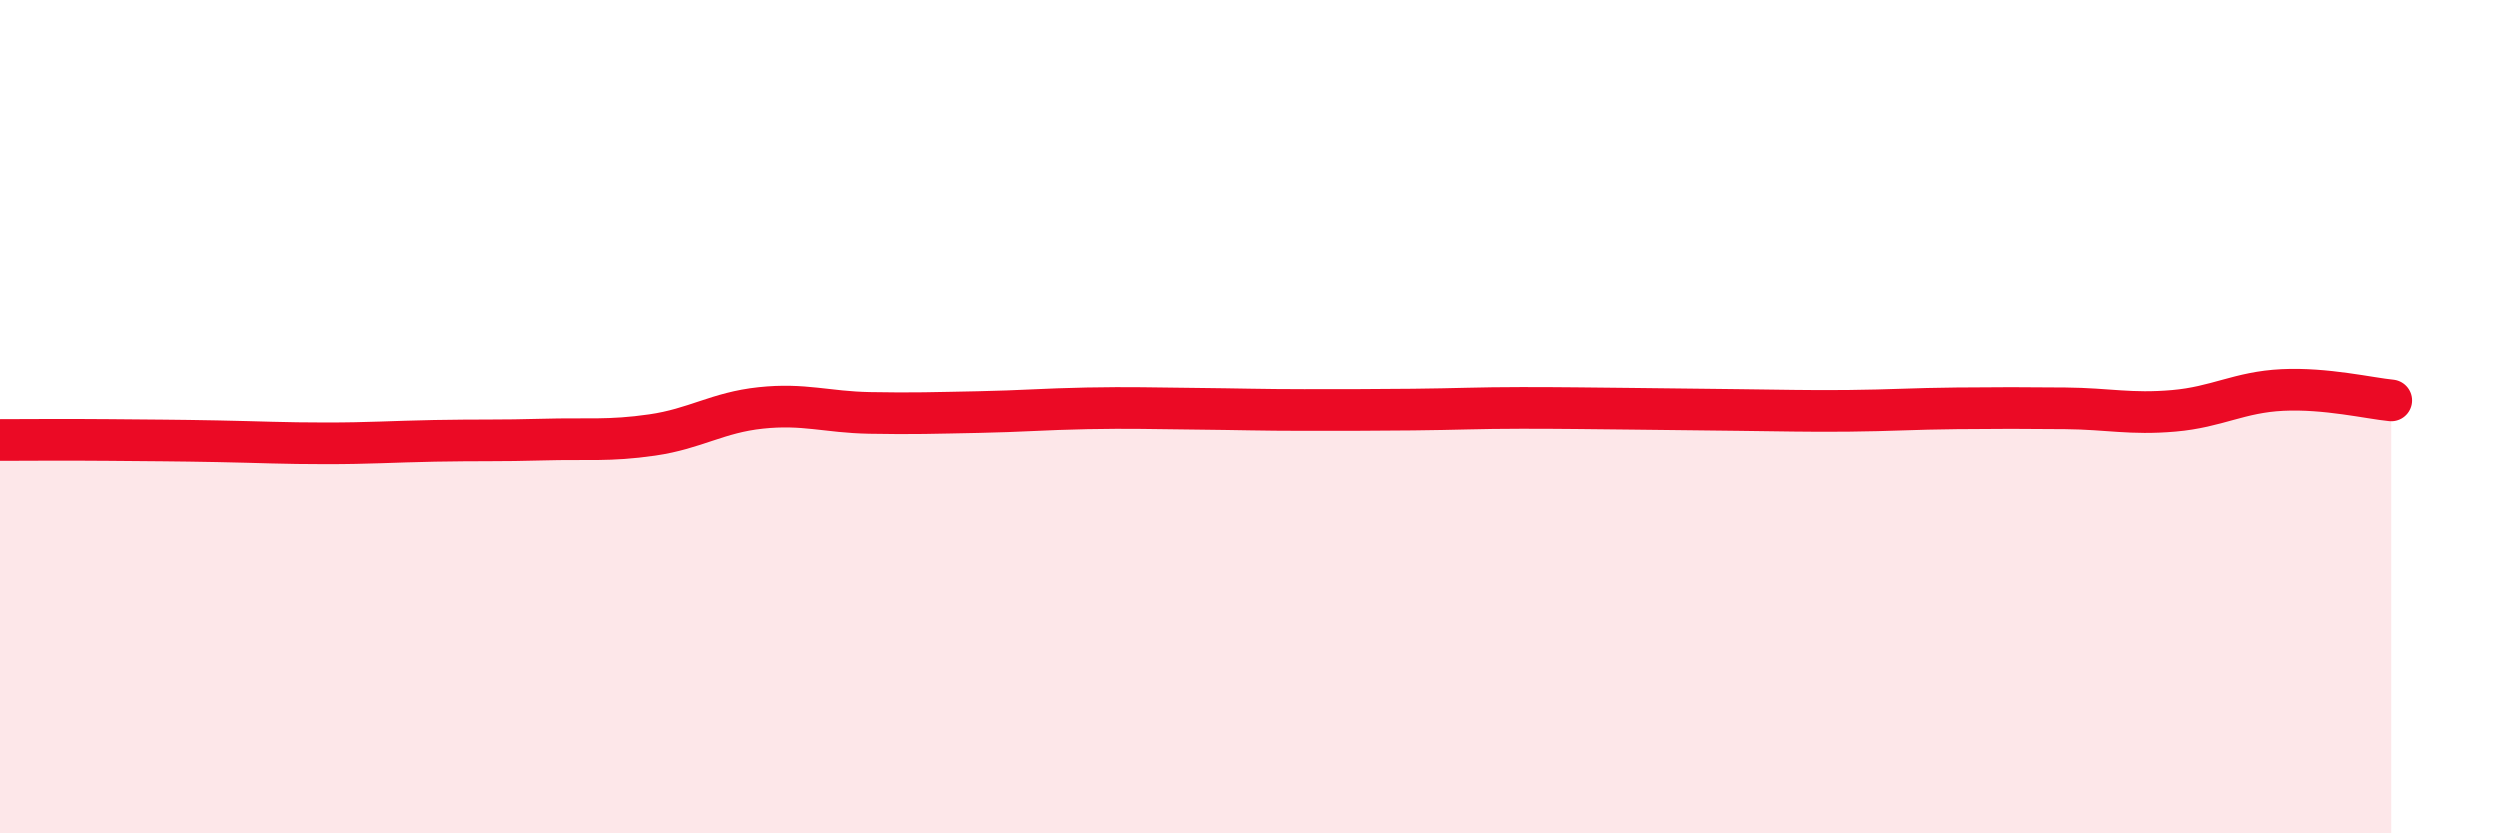 
    <svg width="60" height="20" viewBox="0 0 60 20" xmlns="http://www.w3.org/2000/svg">
      <path
        d="M 0,10.56 C 0.52,10.56 1.57,10.55 2.61,10.56 C 3.65,10.57 4.18,10.57 5.22,10.59 C 6.26,10.61 6.79,10.64 7.83,10.64 C 8.87,10.64 9.39,10.6 10.43,10.58 C 11.47,10.56 12,10.58 13.04,10.55 C 14.08,10.52 14.61,10.59 15.65,10.44 C 16.69,10.29 17.22,9.9 18.26,9.79 C 19.3,9.68 19.83,9.89 20.87,9.91 C 21.91,9.93 22.44,9.91 23.48,9.89 C 24.52,9.87 25.05,9.82 26.09,9.8 C 27.13,9.78 27.66,9.8 28.7,9.81 C 29.74,9.82 30.26,9.84 31.3,9.84 C 32.34,9.84 32.87,9.84 33.91,9.83 C 34.95,9.82 35.48,9.79 36.52,9.79 C 37.56,9.79 38.09,9.8 39.13,9.81 C 40.17,9.82 40.7,9.83 41.74,9.84 C 42.78,9.85 43.31,9.87 44.35,9.86 C 45.39,9.85 45.92,9.81 46.96,9.8 C 48,9.79 48.53,9.79 49.57,9.8 C 50.61,9.81 51.13,9.95 52.17,9.86 C 53.21,9.77 53.74,9.41 54.78,9.36 C 55.82,9.31 56.87,9.56 57.39,9.61L57.39 20L0 20Z"
        fill="#EB0A25"
        opacity="0.1"
        stroke-linecap="round"
        stroke-linejoin="round"
      />
      <path
        d="M 0,10.56 C 0.52,10.56 1.57,10.55 2.61,10.56 C 3.65,10.57 4.18,10.57 5.22,10.59 C 6.26,10.61 6.79,10.64 7.83,10.64 C 8.87,10.64 9.39,10.6 10.43,10.58 C 11.47,10.56 12,10.58 13.04,10.55 C 14.08,10.52 14.61,10.59 15.65,10.44 C 16.69,10.29 17.22,9.9 18.26,9.79 C 19.3,9.68 19.83,9.89 20.87,9.91 C 21.91,9.93 22.44,9.91 23.48,9.89 C 24.52,9.87 25.05,9.82 26.09,9.8 C 27.13,9.78 27.66,9.8 28.7,9.81 C 29.74,9.82 30.26,9.84 31.3,9.84 C 32.34,9.84 32.87,9.84 33.91,9.83 C 34.95,9.82 35.48,9.79 36.52,9.79 C 37.56,9.79 38.09,9.8 39.13,9.81 C 40.17,9.82 40.7,9.83 41.74,9.84 C 42.78,9.85 43.31,9.87 44.35,9.86 C 45.39,9.85 45.92,9.81 46.96,9.8 C 48,9.79 48.53,9.79 49.57,9.8 C 50.61,9.81 51.13,9.95 52.17,9.86 C 53.21,9.77 53.74,9.41 54.78,9.36 C 55.82,9.31 56.87,9.56 57.39,9.61"
        stroke="#EB0A25"
        stroke-width="1"
        fill="none"
        stroke-linecap="round"
        stroke-linejoin="round"
      />
    </svg>
  